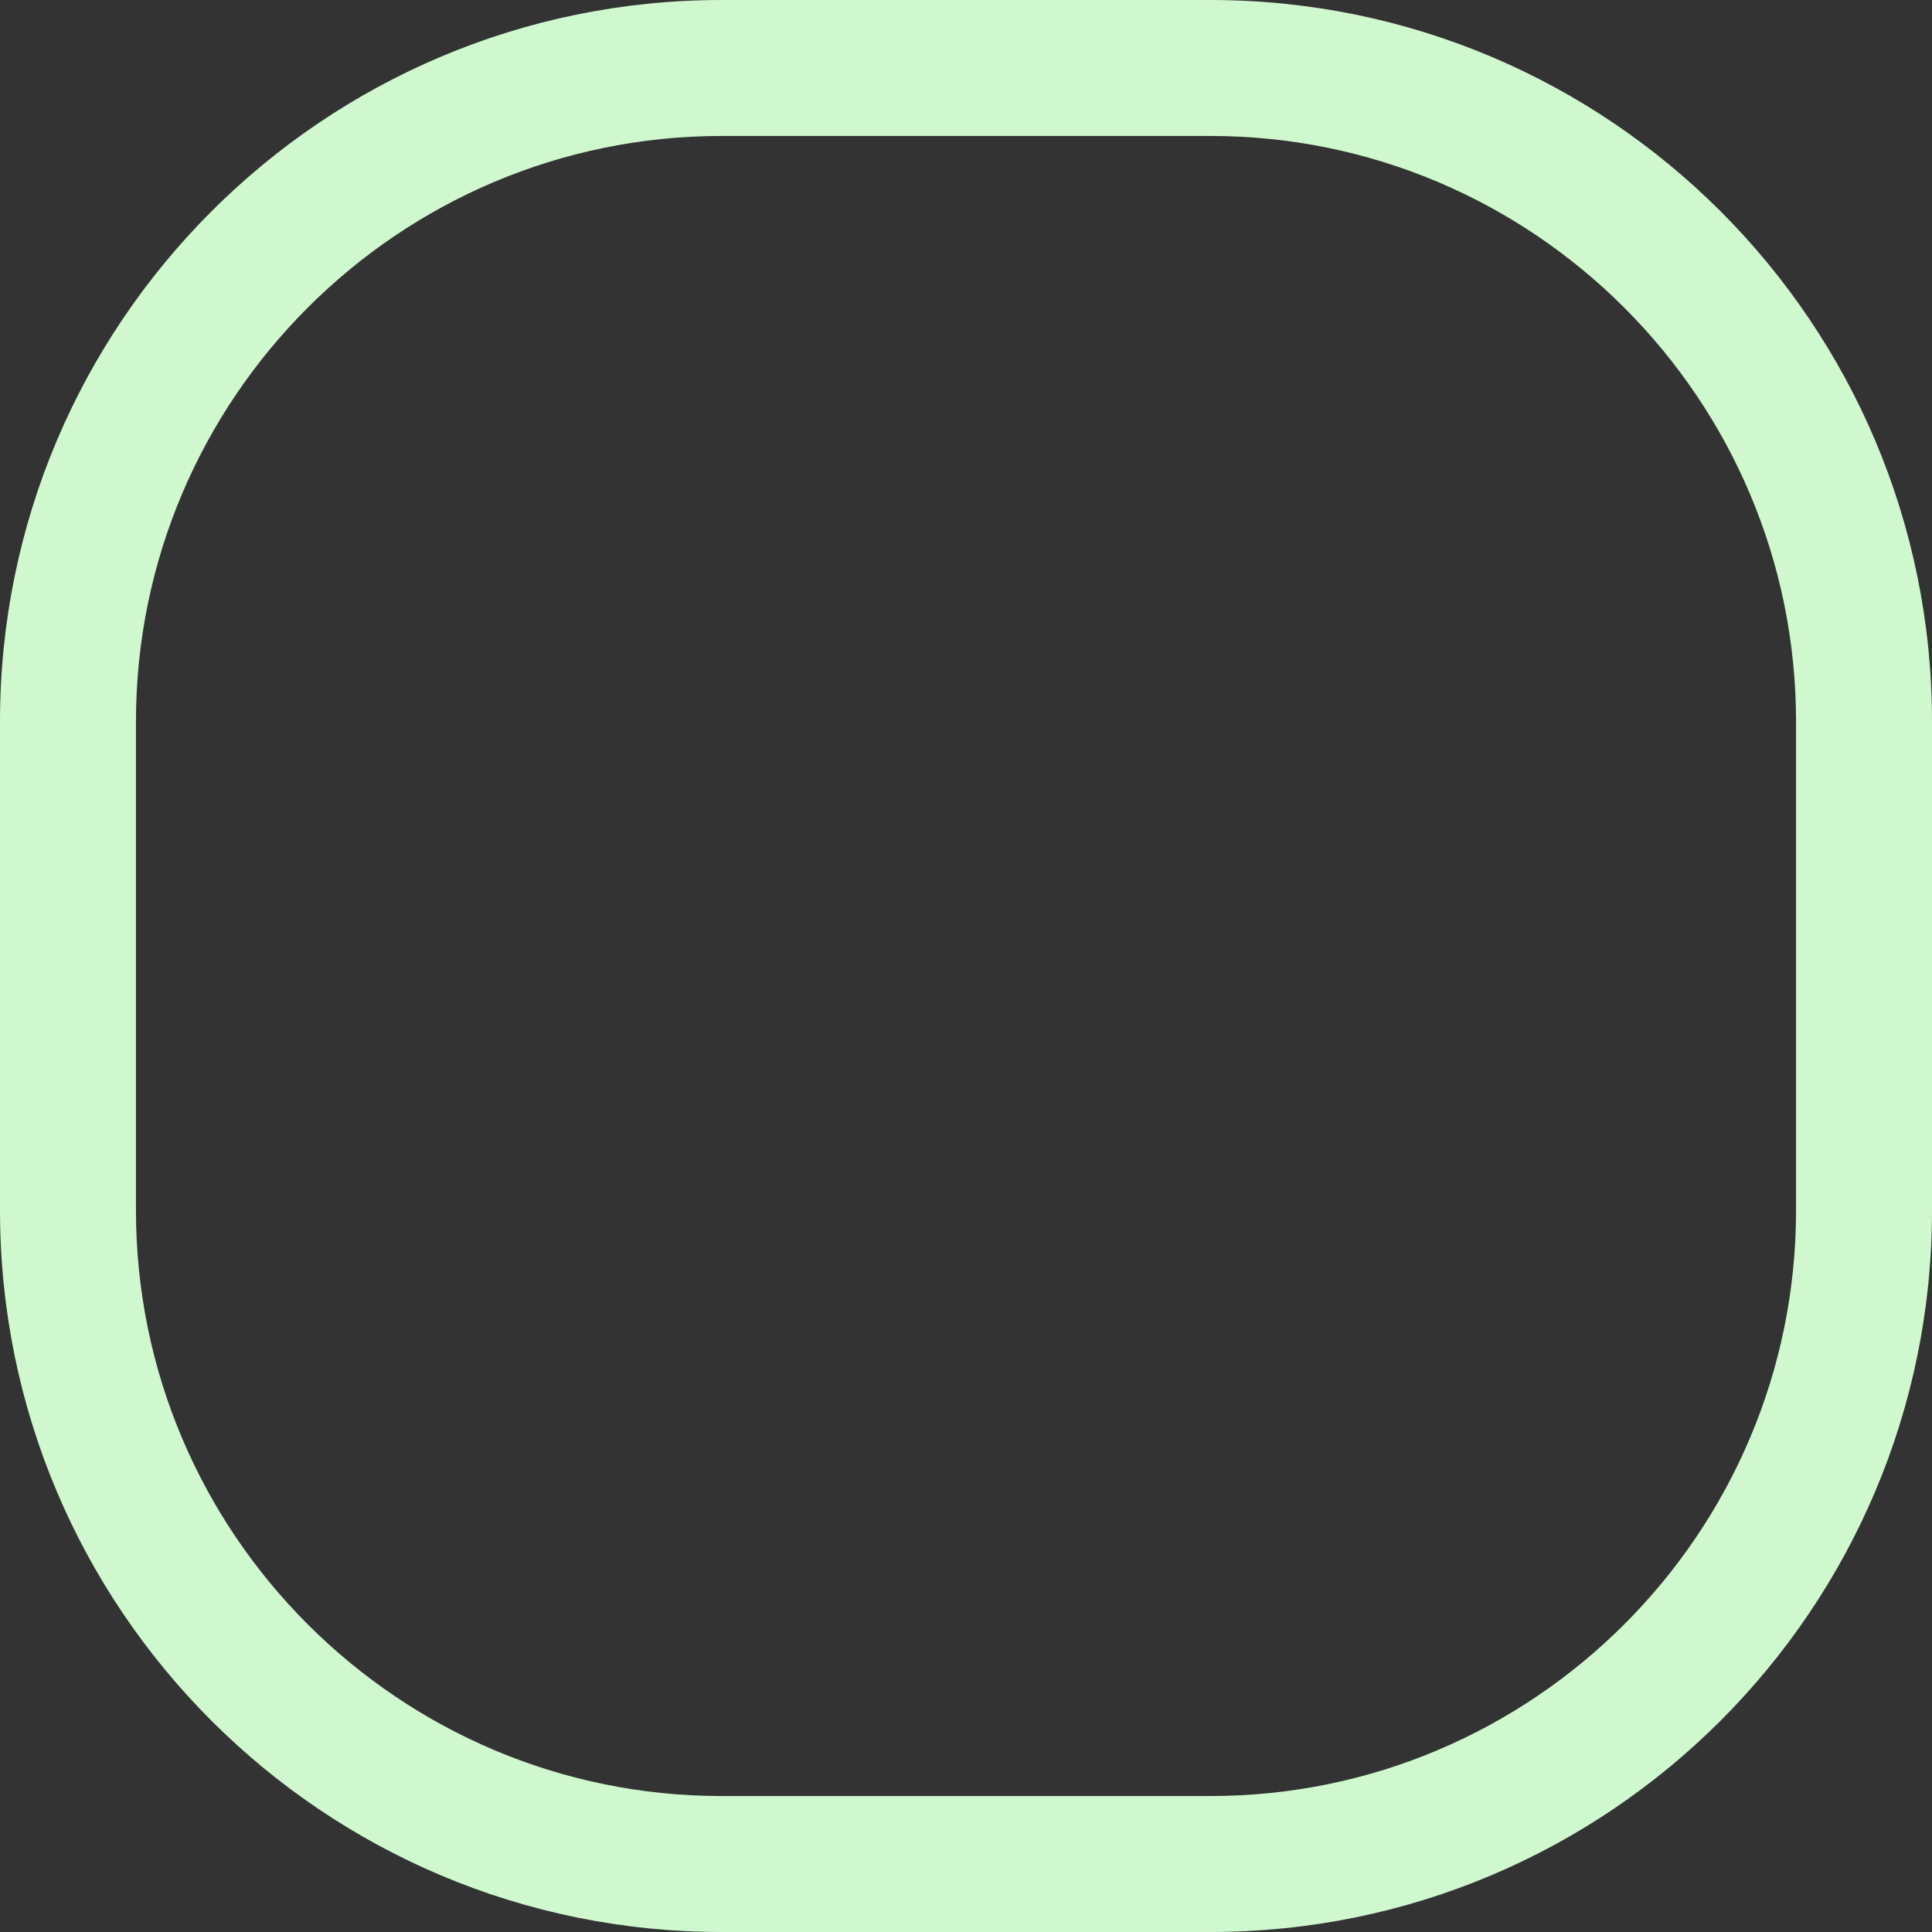 <svg width="325" height="325" viewBox="0 0 325 325" fill="none" xmlns="http://www.w3.org/2000/svg">
<rect x="0" y="0" width="325" height="325" fill="#333333" stroke="none"/>
<path d="M203.611 22.871C257.93 22.871 302.129 67.07 302.129 121.389V203.611C302.129 257.93 257.93 302.129 203.611 302.129H121.389C67.07 302.129 22.871 257.93 22.871 203.611V121.389C22.871 67.07 67.07 22.871 121.389 22.871H203.611ZM203.611 0H121.389C54.376 0 0 54.376 0 121.389V203.611C0 270.681 54.376 325 121.389 325H203.611C270.681 325 325 270.624 325 203.611V121.389C325 54.376 270.681 0 203.611 0Z" fill="#D0F8CF"/>
</svg>
